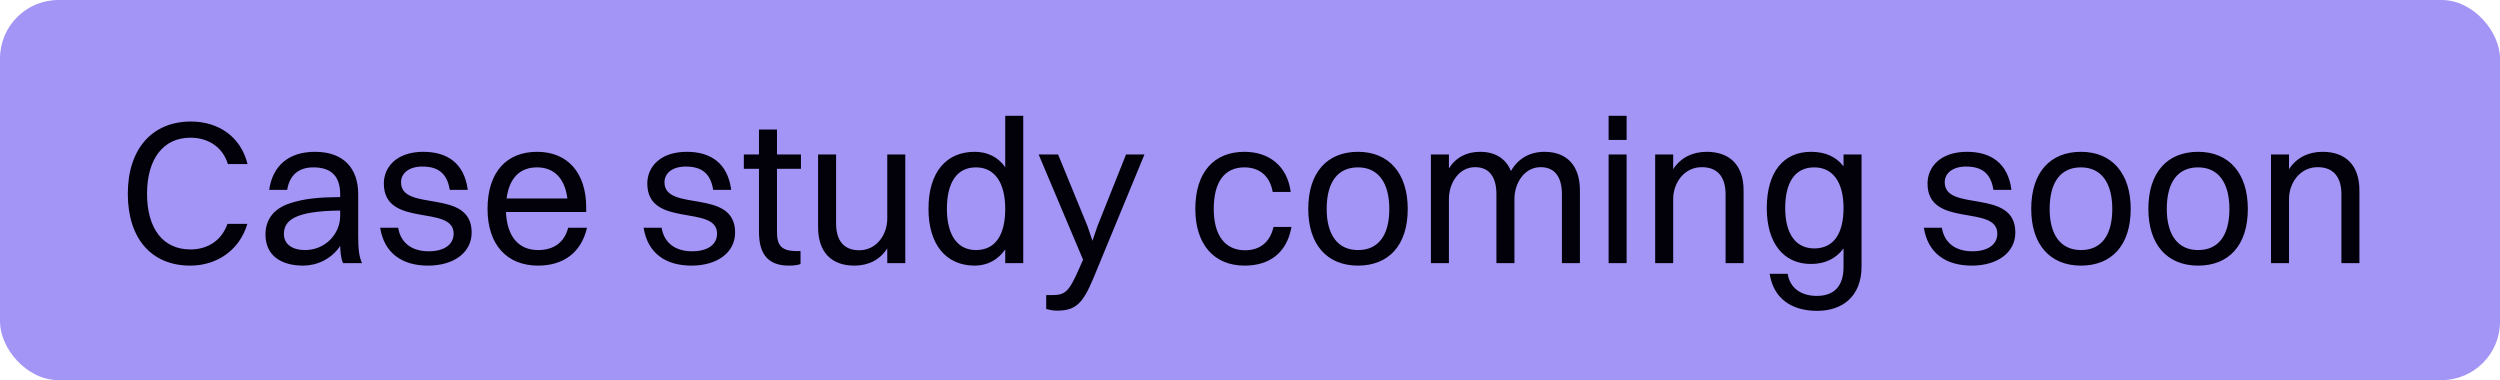 <svg width="171" height="26" viewBox="0 0 171 26" fill="none" xmlns="http://www.w3.org/2000/svg">
<rect width="171" height="26" rx="4" fill="#A295F6"/>
<path d="M16.932 11.224H15.588C15.238 10.062 14.244 9.418 13.026 9.418C11.164 9.418 10.058 10.874 10.058 13.254C10.058 15.634 11.15 17.062 13.026 17.062C14.202 17.062 15.154 16.46 15.56 15.312H16.918C16.386 17.118 14.832 18.168 13.012 18.168C10.352 18.168 8.742 16.306 8.742 13.254C8.742 10.216 10.38 8.312 13.068 8.312C14.902 8.312 16.47 9.32 16.932 11.224ZM19.643 12.988H18.411C18.649 11.35 19.727 10.384 21.547 10.384C23.535 10.384 24.501 11.546 24.501 13.282V16.208C24.501 17.062 24.571 17.594 24.767 18H23.465C23.325 17.706 23.283 17.272 23.269 16.824C22.639 17.762 21.631 18.168 20.735 18.168C19.195 18.168 18.159 17.454 18.159 16.04C18.159 15.018 18.719 14.276 19.811 13.912C20.819 13.576 21.841 13.492 23.269 13.478V13.31C23.269 12.106 22.709 11.448 21.435 11.448C20.371 11.448 19.797 12.036 19.643 12.988ZM19.419 16.012C19.419 16.698 19.993 17.104 20.861 17.104C22.233 17.104 23.269 16.026 23.269 14.752V14.402C20.105 14.43 19.419 15.102 19.419 16.012ZM27.431 12.47C27.431 14.542 32.261 12.834 32.261 15.9C32.261 17.286 31.029 18.168 29.279 18.168C27.515 18.168 26.283 17.328 26.003 15.578H27.235C27.403 16.614 28.173 17.188 29.321 17.188C30.441 17.188 31.029 16.684 31.029 15.984C31.029 13.954 26.255 15.634 26.255 12.554C26.255 11.42 27.137 10.384 28.957 10.384C30.567 10.384 31.757 11.14 31.995 12.988H30.763C30.581 11.826 29.937 11.392 28.887 11.392C27.963 11.392 27.431 11.854 27.431 12.47ZM40.152 15.578C39.746 17.314 38.5 18.168 36.806 18.168C34.65 18.168 33.348 16.712 33.348 14.29C33.348 11.77 34.65 10.384 36.736 10.384C38.836 10.384 40.096 11.826 40.096 14.192V14.5H34.608C34.678 16.166 35.462 17.104 36.806 17.104C37.856 17.104 38.598 16.6 38.864 15.578H40.152ZM36.736 11.448C35.546 11.448 34.832 12.19 34.65 13.576H38.808C38.64 12.204 37.898 11.448 36.736 11.448ZM45.45 12.47C45.45 14.542 50.281 12.834 50.281 15.9C50.281 17.286 49.048 18.168 47.298 18.168C45.535 18.168 44.303 17.328 44.023 15.578H45.255C45.422 16.614 46.193 17.188 47.34 17.188C48.461 17.188 49.048 16.684 49.048 15.984C49.048 13.954 44.275 15.634 44.275 12.554C44.275 11.42 45.157 10.384 46.977 10.384C48.587 10.384 49.776 11.14 50.014 12.988H48.782C48.6 11.826 47.956 11.392 46.907 11.392C45.983 11.392 45.45 11.854 45.45 12.47ZM51.914 15.858V11.546H50.878V10.566H51.914V8.858H53.146V10.566H54.784V11.546H53.146V15.858C53.146 16.754 53.412 17.174 54.504 17.174H54.756V18.056C54.616 18.126 54.308 18.168 53.958 18.168C52.572 18.168 51.914 17.426 51.914 15.858ZM60.689 14.962V10.566H61.921V18H60.689V16.992C60.185 17.776 59.401 18.168 58.435 18.168C56.881 18.168 55.957 17.258 55.957 15.536V10.566H57.189V15.284C57.189 16.404 57.679 17.118 58.771 17.118C59.975 17.118 60.689 16.026 60.689 14.962ZM66.672 18.168C64.698 18.168 63.508 16.712 63.508 14.29C63.508 11.77 64.726 10.384 66.672 10.384C67.554 10.384 68.268 10.748 68.758 11.434V7.92H69.99V18H68.758V17.062C68.268 17.762 67.554 18.168 66.672 18.168ZM66.756 17.104C68.058 17.104 68.758 16.11 68.758 14.29C68.758 12.484 68.03 11.448 66.756 11.448C65.468 11.448 64.768 12.456 64.768 14.29C64.768 16.082 65.496 17.104 66.756 17.104ZM72.289 21.248C72.009 21.248 71.715 21.178 71.561 21.136V20.184H71.939C72.849 20.184 73.101 20.002 73.829 18.336L74.081 17.762L71.043 10.566H72.373L74.389 15.48L74.725 16.474L75.061 15.48L77.021 10.566H78.281L74.809 18.98C74.067 20.772 73.577 21.248 72.289 21.248ZM88.284 13.128H87.052C86.856 11.994 86.1 11.448 85.12 11.448C83.748 11.448 83.02 12.456 83.02 14.29C83.02 16.096 83.79 17.118 85.162 17.118C86.156 17.118 86.87 16.586 87.108 15.522H88.34C88.004 17.37 86.758 18.168 85.134 18.168C83.02 18.168 81.76 16.698 81.76 14.29C81.76 11.77 83.048 10.384 85.12 10.384C86.758 10.384 88.046 11.308 88.284 13.128ZM92.887 18.168C90.759 18.168 89.485 16.712 89.485 14.29C89.485 11.77 90.801 10.384 92.887 10.384C95.015 10.384 96.289 11.868 96.289 14.29C96.289 16.796 94.973 18.168 92.887 18.168ZM92.887 17.104C94.273 17.104 95.029 16.11 95.029 14.29C95.029 12.484 94.259 11.448 92.887 11.448C91.501 11.448 90.745 12.456 90.745 14.29C90.745 16.082 91.515 17.104 92.887 17.104ZM97.874 18V10.566H99.106V11.518C99.582 10.762 100.325 10.384 101.235 10.384C102.257 10.384 102.999 10.832 103.349 11.7C103.839 10.832 104.651 10.384 105.645 10.384C107.157 10.384 108.067 11.308 108.067 13.03V18H106.835V13.282C106.835 12.162 106.387 11.434 105.379 11.434C104.259 11.434 103.587 12.54 103.587 13.604V18H102.355V13.282C102.355 12.162 101.907 11.434 100.899 11.434C99.778 11.434 99.106 12.54 99.106 13.604V18H97.874ZM110.029 9.572V7.92H111.261V9.572H110.029ZM110.029 18V10.566H111.261V18H110.029ZM113.214 18V10.566H114.446V11.574C114.95 10.79 115.762 10.384 116.742 10.384C118.324 10.384 119.262 11.308 119.262 13.03V18H118.03V13.282C118.03 12.162 117.526 11.434 116.406 11.434C115.174 11.434 114.446 12.54 114.446 13.604V18H113.214ZM123.872 18.056C121.982 18.056 120.848 16.614 120.848 14.234C120.848 11.742 122.01 10.384 123.872 10.384C124.866 10.384 125.608 10.734 126.098 11.378V10.566H127.33V18.224C127.33 20.296 126 21.262 124.292 21.262C122.542 21.262 121.31 20.422 121.044 18.728H122.276C122.43 19.708 123.2 20.24 124.278 20.24C125.37 20.24 126.098 19.652 126.098 18.266V16.992C125.58 17.692 124.824 18.056 123.872 18.056ZM124.096 16.992C125.398 16.992 126.098 16.012 126.098 14.22C126.098 12.47 125.37 11.448 124.096 11.448C122.808 11.448 122.108 12.428 122.108 14.234C122.108 15.984 122.822 16.992 124.096 16.992ZM133.019 12.47C133.019 14.542 137.849 12.834 137.849 15.9C137.849 17.286 136.617 18.168 134.867 18.168C133.103 18.168 131.871 17.328 131.591 15.578H132.823C132.991 16.614 133.761 17.188 134.909 17.188C136.029 17.188 136.617 16.684 136.617 15.984C136.617 13.954 131.843 15.634 131.843 12.554C131.843 11.42 132.725 10.384 134.545 10.384C136.155 10.384 137.345 11.14 137.583 12.988H136.351C136.169 11.826 135.525 11.392 134.475 11.392C133.551 11.392 133.019 11.854 133.019 12.47ZM142.338 18.168C140.21 18.168 138.936 16.712 138.936 14.29C138.936 11.77 140.252 10.384 142.338 10.384C144.466 10.384 145.74 11.868 145.74 14.29C145.74 16.796 144.424 18.168 142.338 18.168ZM142.338 17.104C143.724 17.104 144.48 16.11 144.48 14.29C144.48 12.484 143.71 11.448 142.338 11.448C140.952 11.448 140.196 12.456 140.196 14.29C140.196 16.082 140.966 17.104 142.338 17.104ZM150.35 18.168C148.222 18.168 146.948 16.712 146.948 14.29C146.948 11.77 148.264 10.384 150.35 10.384C152.478 10.384 153.752 11.868 153.752 14.29C153.752 16.796 152.436 18.168 150.35 18.168ZM150.35 17.104C151.736 17.104 152.492 16.11 152.492 14.29C152.492 12.484 151.722 11.448 150.35 11.448C148.964 11.448 148.208 12.456 148.208 14.29C148.208 16.082 148.978 17.104 150.35 17.104ZM155.337 18V10.566H156.569V11.574C157.073 10.79 157.885 10.384 158.865 10.384C160.447 10.384 161.385 11.308 161.385 13.03V18H160.153V13.282C160.153 12.162 159.649 11.434 158.529 11.434C157.297 11.434 156.569 12.54 156.569 13.604V18H155.337Z" fill="#020009"/>
</svg>

